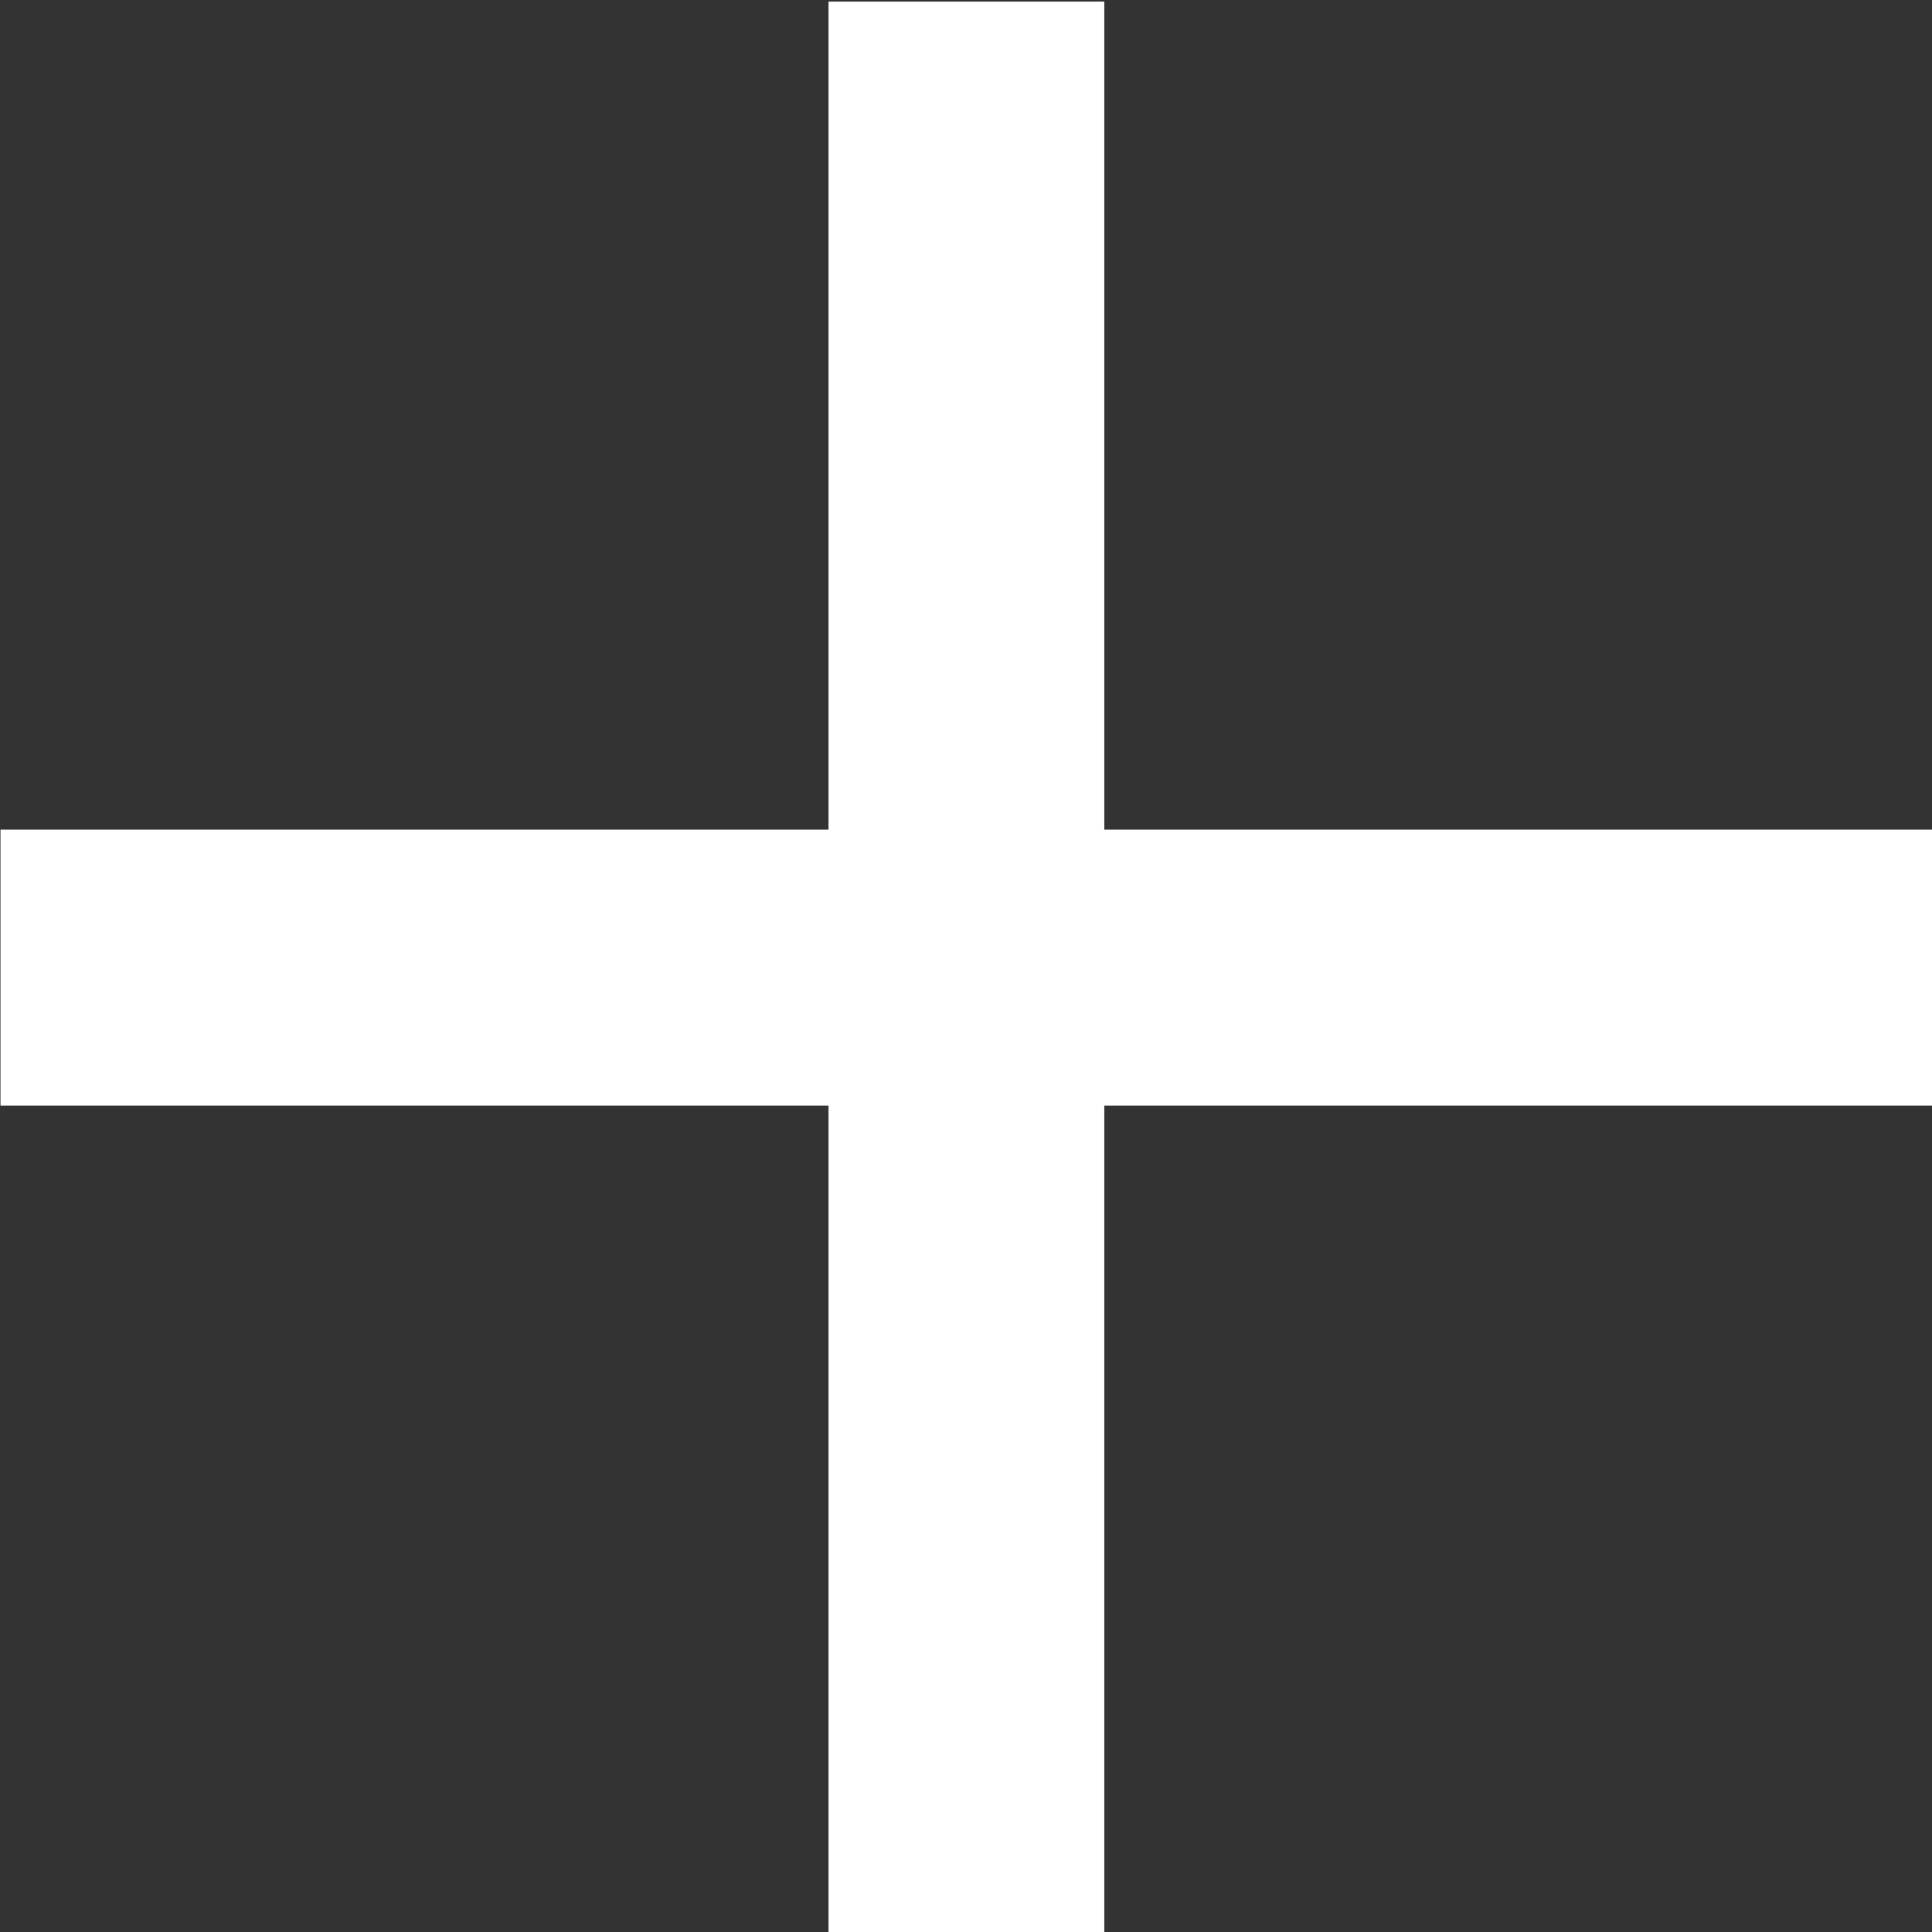 <svg width="12" height="12" viewBox="0 0 12 12" fill="none" xmlns="http://www.w3.org/2000/svg">
<rect x="0" y="0" width="12" height="12" fill="#333333" stroke="none"/>
<path d="M6.859 5.153H12.001V6.867H6.859V12.008H5.146V6.867H0.003V5.153H5.146V0.01H6.859V5.153Z" fill="white"/>
</svg>

